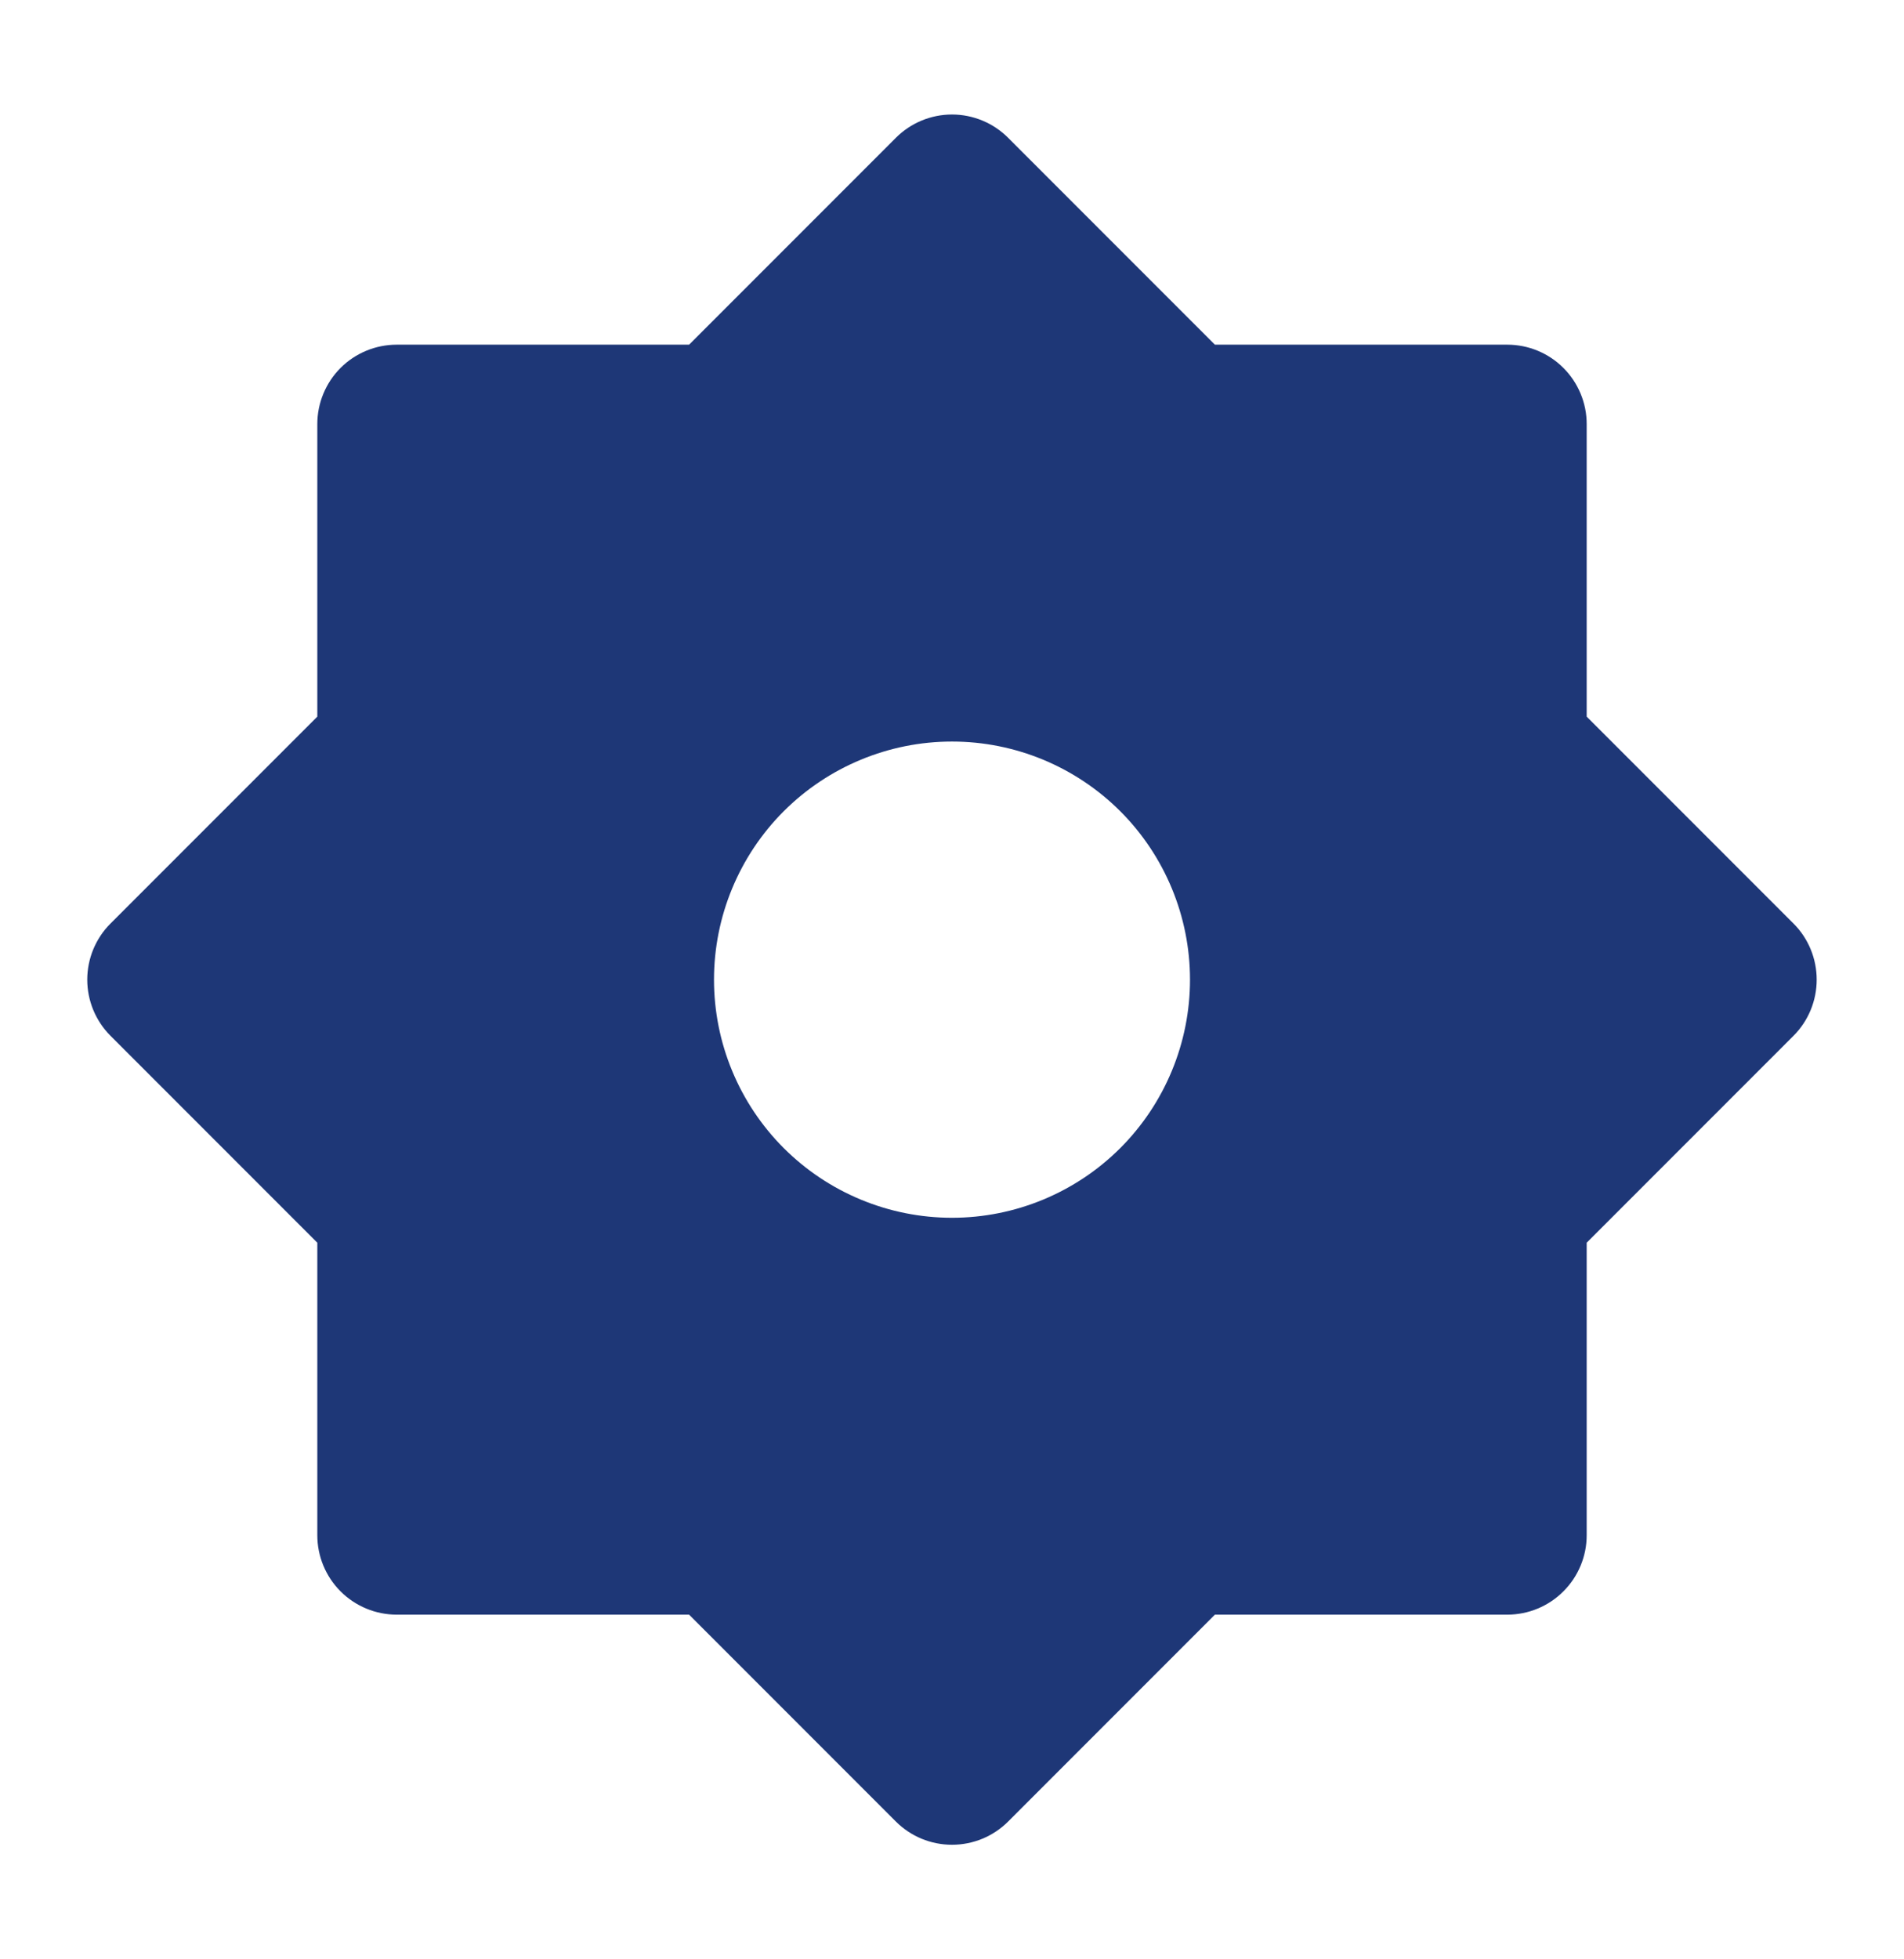 <?xml version="1.0" encoding="UTF-8"?>
<svg xmlns="http://www.w3.org/2000/svg" width="35" height="36" viewBox="0 0 35 36" fill="none">
  <path d="M12.667 6.333L16.469 2.531C16.742 2.258 17.113 2.104 17.5 2.104C17.887 2.104 18.258 2.258 18.531 2.531L22.333 6.333H27.708C28.095 6.333 28.466 6.487 28.739 6.76C29.013 7.034 29.167 7.405 29.167 7.792V13.167L32.969 16.969C33.242 17.242 33.395 17.613 33.395 18C33.395 18.387 33.242 18.758 32.969 19.031L29.167 22.833V28.208C29.167 28.595 29.013 28.966 28.739 29.239C28.466 29.513 28.095 29.667 27.708 29.667H22.333L18.531 33.469C18.258 33.742 17.887 33.895 17.5 33.895C17.113 33.895 16.742 33.742 16.469 33.469L12.667 29.667H7.292C6.905 29.667 6.534 29.513 6.26 29.239C5.987 28.966 5.833 28.595 5.833 28.208V22.833L2.031 19.031C1.758 18.758 1.604 18.387 1.604 18C1.604 17.613 1.758 17.242 2.031 16.969L5.833 13.167V7.792C5.833 7.405 5.987 7.034 6.26 6.76C6.534 6.487 6.905 6.333 7.292 6.333H12.667ZM17.5 22.375C18.66 22.375 19.773 21.914 20.594 21.094C21.414 20.273 21.875 19.16 21.875 18C21.875 16.84 21.414 15.727 20.594 14.906C19.773 14.086 18.66 13.625 17.5 13.625C16.34 13.625 15.227 14.086 14.406 14.906C13.586 15.727 13.125 16.84 13.125 18C13.125 19.16 13.586 20.273 14.406 21.094C15.227 21.914 16.34 22.375 17.5 22.375Z" fill="#1E3777"></path>
</svg>
